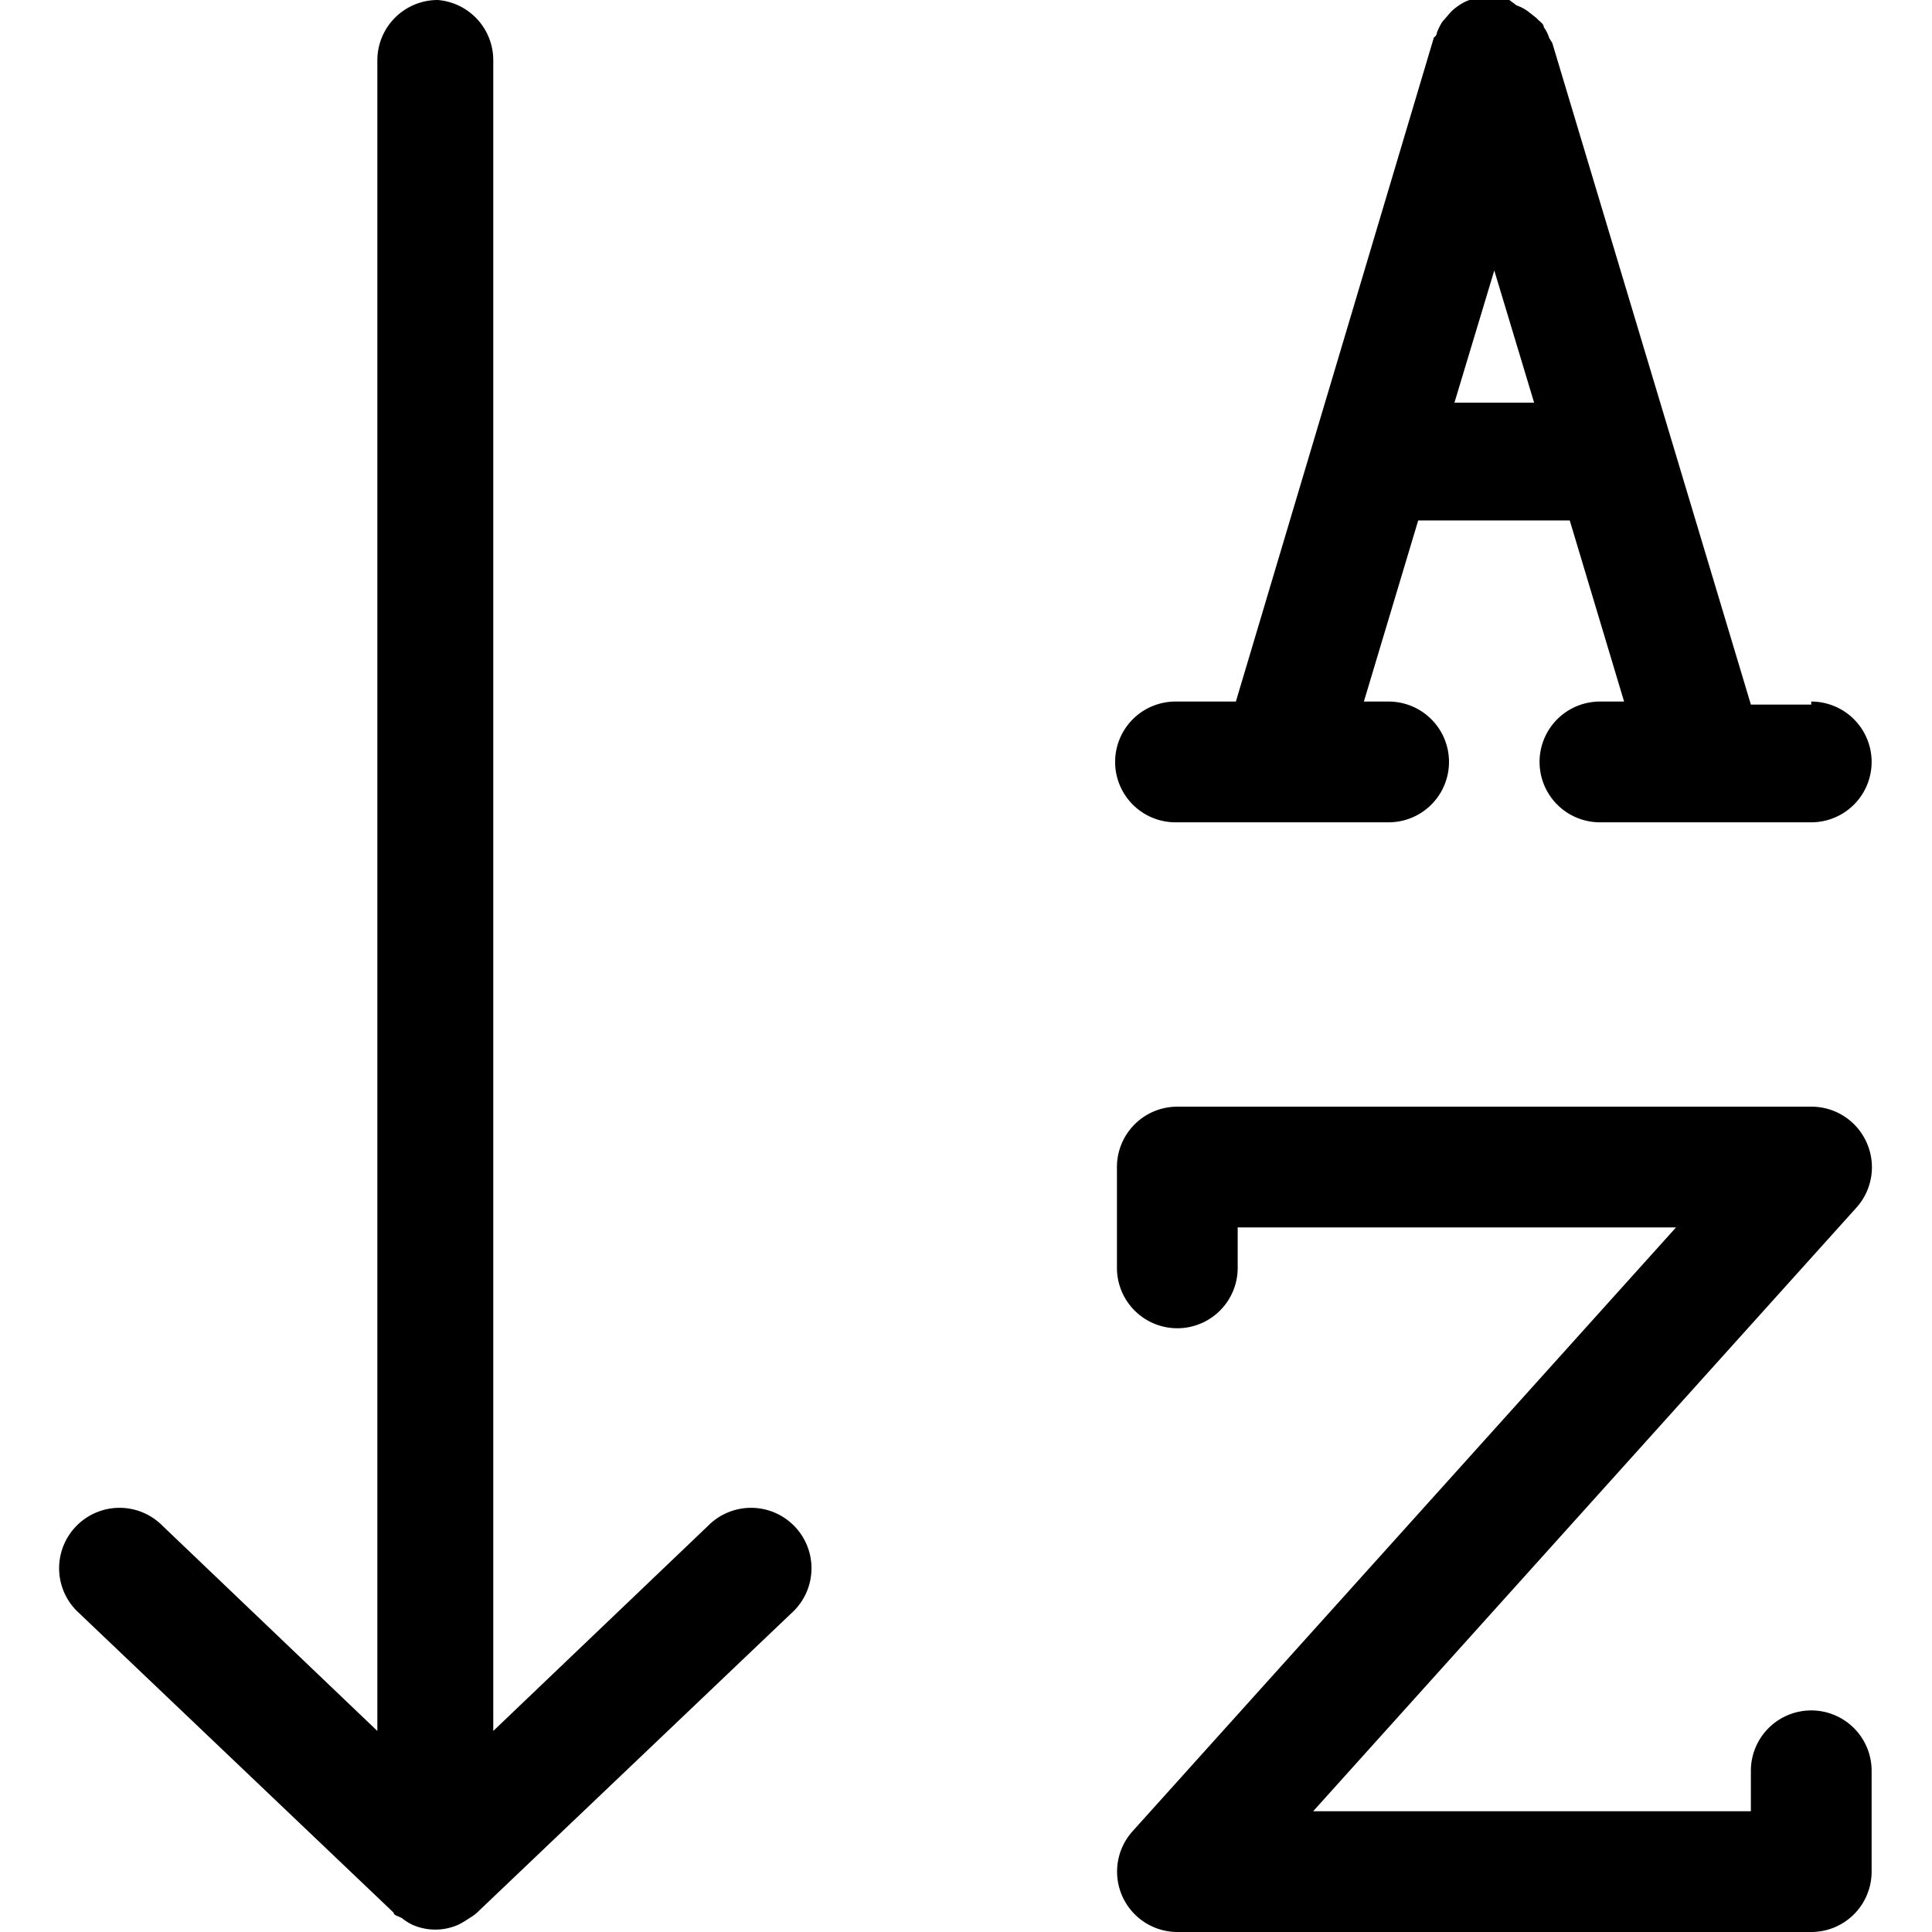 <?xml version="1.0" encoding="utf-8"?><!-- Uploaded to: SVG Repo, www.svgrepo.com, Generator: SVG Repo Mixer Tools -->
<svg fill="#000000" width="800px" height="800px" viewBox="0 0 32 32" xmlns="http://www.w3.org/2000/svg">
    <path d="M30,11.67H29L25.71.71s0,0-.05-.08a.61.61,0,0,0-.09-.18c0-.06-.08-.1-.12-.15L25.31.19a.69.69,0,0,0-.19-.1L25,0h-.58l-.08,0a.69.69,0,0,0-.19.1.69.69,0,0,0-.13.11l-.13.15a1,1,0,0,0-.09.18s0,.05-.05.08l-3.28,11h-1a1,1,0,0,0,0,2H23a1,1,0,0,0,0-2h-.41l.9-3H26l.9,3H26.5a1,1,0,0,0,0,2H30a1,1,0,0,0,0-2Zm-5.91-5,.66-2.19.66,2.19Z"/>
    <path d="M7.25,0a1,1,0,0,0-1,1V28.67l-3.56-3.4a1,1,0,0,0-1.42,0,1,1,0,0,0,0,1.41l5.25,5c0,.05.1.06.15.1a.86.86,0,0,0,.16.1.94.94,0,0,0,.76,0,1.51,1.51,0,0,0,.17-.1s.1-.06.14-.1l5.25-5a1,1,0,0,0,0-1.41,1,1,0,0,0-1.42,0l-3.56,3.4V1A1,1,0,0,0,7.25,0Z"/>
    <path d="M30,28.33a1,1,0,0,0-1,1V30H21.75l9-10a1,1,0,0,0,.17-1.07,1,1,0,0,0-.91-.6H19.5a1,1,0,0,0-1,1V21a1,1,0,0,0,2,0v-.67h7.26l-9,10A1,1,0,0,0,19.5,32H30a1,1,0,0,0,1-1V29.33A1,1,0,0,0,30,28.33Z"/>
</svg>